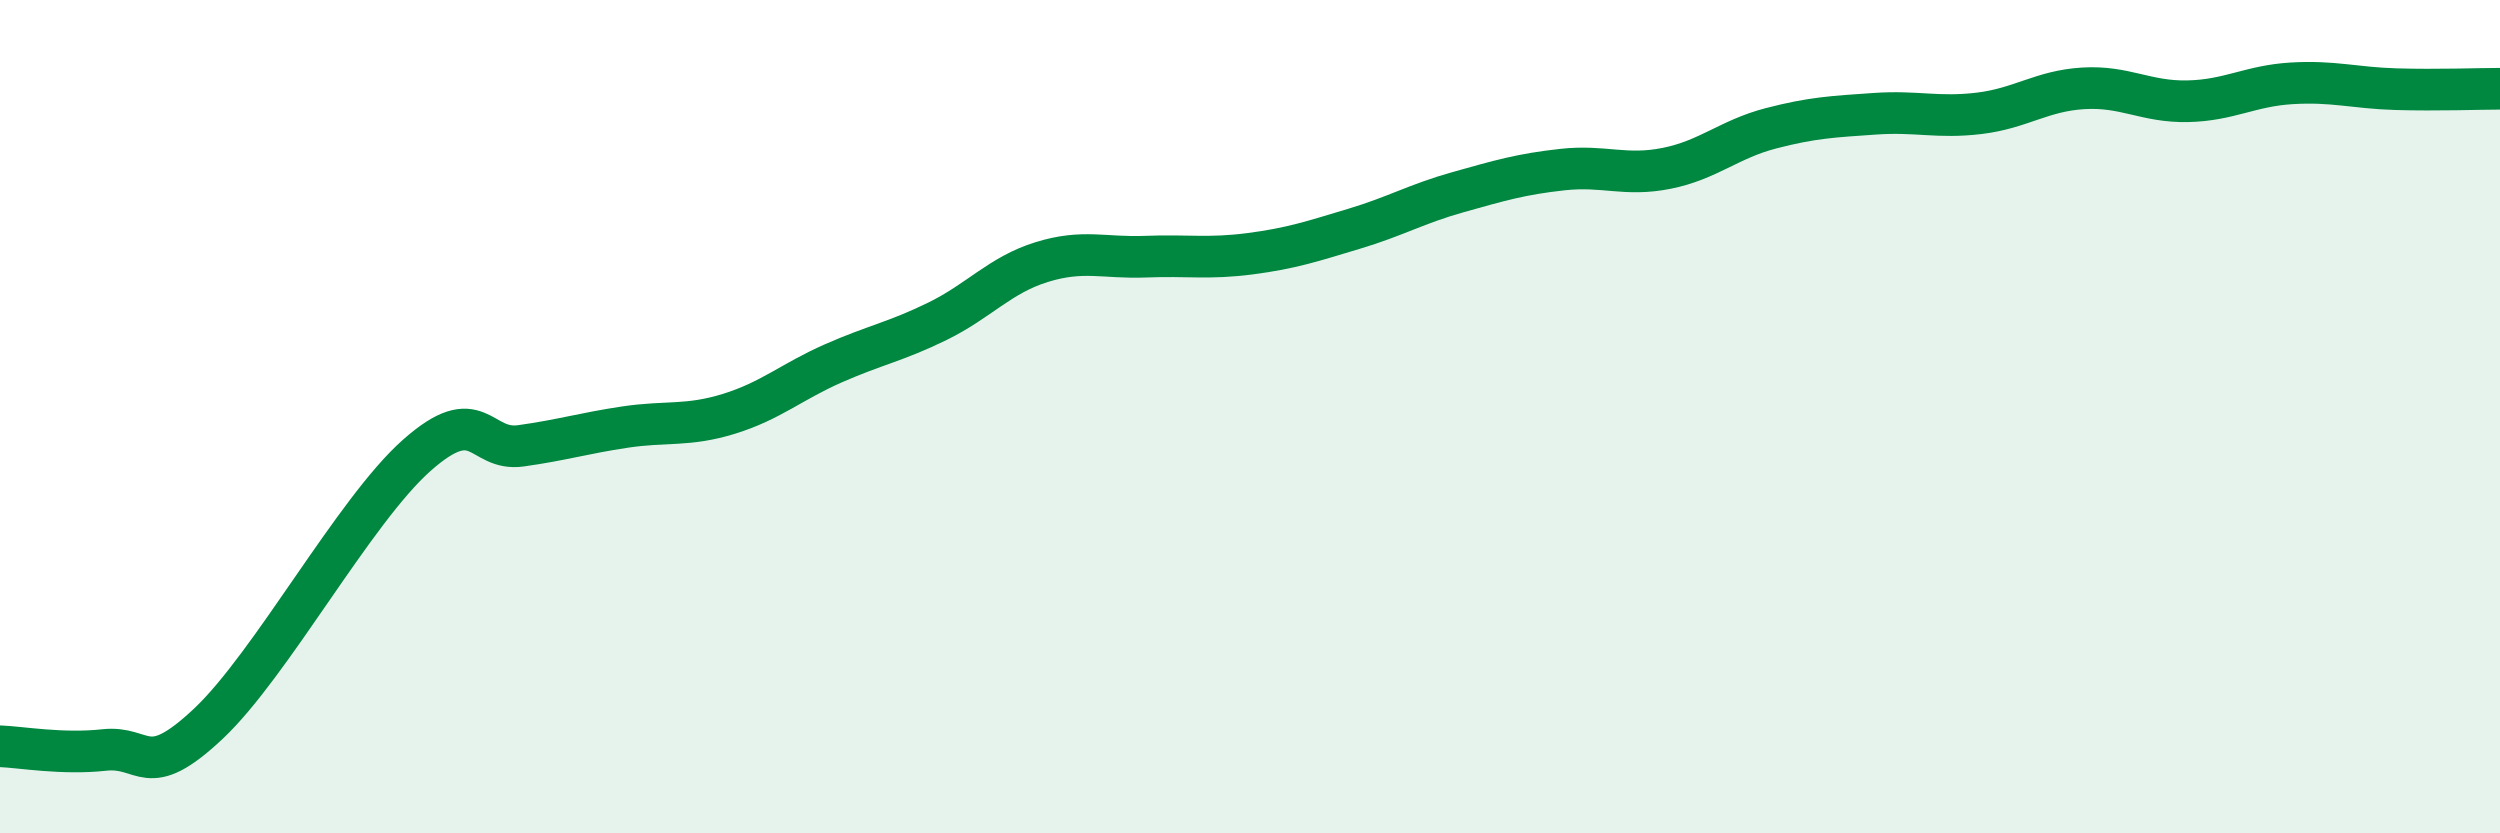 
    <svg width="60" height="20" viewBox="0 0 60 20" xmlns="http://www.w3.org/2000/svg">
      <path
        d="M 0,17.91 C 0.5,17.93 1.5,18.11 2.5,18 C 3.5,17.89 3.5,18.78 5,17.37 C 6.5,15.96 8.5,12.26 10,10.93 C 11.5,9.6 11.5,10.84 12.5,10.7 C 13.5,10.56 14,10.4 15,10.25 C 16,10.1 16.5,10.24 17.5,9.93 C 18.5,9.62 19,9.16 20,8.72 C 21,8.28 21.5,8.2 22.5,7.71 C 23.5,7.22 24,6.6 25,6.29 C 26,5.98 26.5,6.2 27.5,6.16 C 28.5,6.12 29,6.22 30,6.09 C 31,5.96 31.5,5.79 32.5,5.49 C 33.5,5.19 34,4.89 35,4.61 C 36,4.33 36.5,4.18 37.5,4.07 C 38.5,3.96 39,4.24 40,4.04 C 41,3.84 41.5,3.34 42.5,3.08 C 43.5,2.82 44,2.8 45,2.73 C 46,2.66 46.5,2.84 47.5,2.72 C 48.5,2.6 49,2.18 50,2.12 C 51,2.06 51.5,2.45 52.5,2.43 C 53.5,2.41 54,2.06 55,2 C 56,1.94 56.5,2.11 57.5,2.14 C 58.5,2.17 59.5,2.13 60,2.13L60 20L0 20Z"
        fill="#008740"
        opacity="0.1"
        stroke-linecap="round"
        stroke-linejoin="round"
      />
      <path
        d="M 0,17.91 C 0.5,17.93 1.5,18.11 2.5,18 C 3.5,17.89 3.5,18.78 5,17.37 C 6.5,15.96 8.5,12.26 10,10.93 C 11.5,9.6 11.5,10.84 12.5,10.7 C 13.5,10.56 14,10.4 15,10.25 C 16,10.1 16.5,10.24 17.5,9.93 C 18.5,9.62 19,9.16 20,8.72 C 21,8.28 21.5,8.2 22.5,7.71 C 23.5,7.22 24,6.6 25,6.29 C 26,5.98 26.5,6.2 27.5,6.16 C 28.5,6.12 29,6.22 30,6.09 C 31,5.96 31.5,5.79 32.5,5.49 C 33.5,5.19 34,4.89 35,4.61 C 36,4.33 36.5,4.18 37.5,4.07 C 38.5,3.96 39,4.24 40,4.04 C 41,3.84 41.5,3.34 42.5,3.08 C 43.5,2.82 44,2.8 45,2.73 C 46,2.66 46.5,2.84 47.5,2.72 C 48.5,2.6 49,2.18 50,2.12 C 51,2.06 51.5,2.45 52.5,2.43 C 53.5,2.41 54,2.06 55,2 C 56,1.94 56.5,2.11 57.5,2.14 C 58.5,2.17 59.5,2.13 60,2.13"
        stroke="#008740"
        stroke-width="1"
        fill="none"
        stroke-linecap="round"
        stroke-linejoin="round"
      />
    </svg>
  